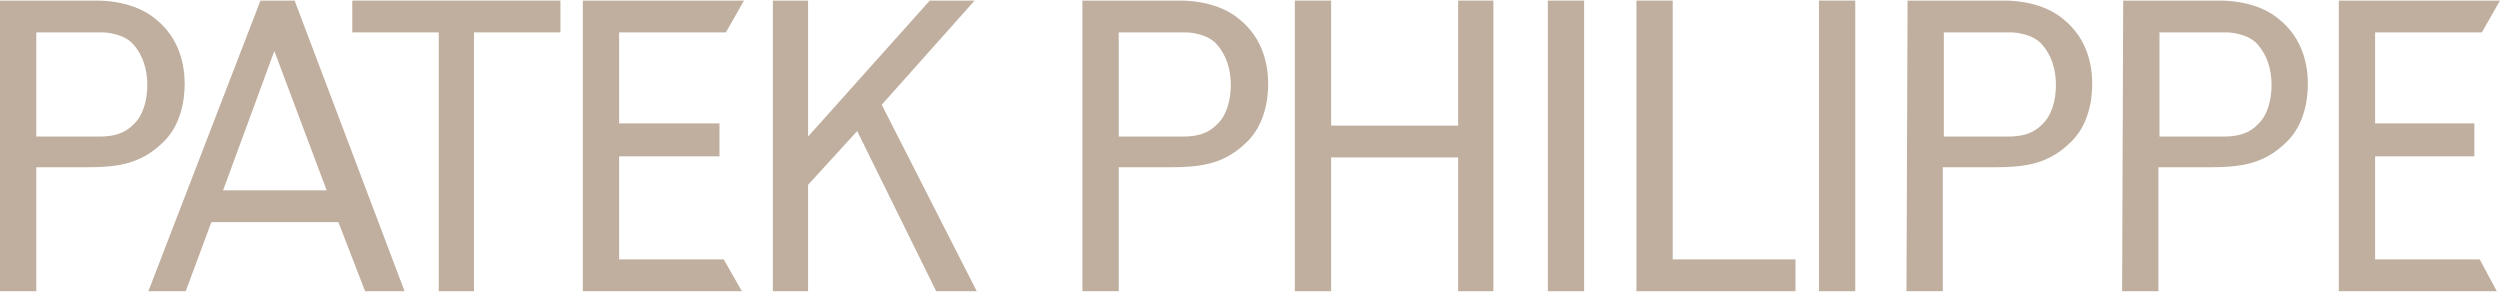 <svg width="1600" height="187" viewBox="0 0 1600 187" fill="none" xmlns="http://www.w3.org/2000/svg">
<path d="M216.569 142.15H135.271L118.875 186.369H94.963L166.697 0.369H188.559L258.926 186.369H233.649L216.569 142.15ZM142.786 121.795H209.054L175.578 32.656L142.786 121.795Z" fill="#C0AF9F"/>
<path d="M23.228 20.021V87.403H54.654C54.654 87.403 60.12 87.403 63.535 87.403C73.1 87.403 79.932 85.297 85.397 79.682C91.546 74.067 94.279 64.24 94.279 54.414C94.279 44.588 91.546 35.463 85.397 28.444C79.249 21.425 67.635 20.723 65.585 20.723C63.535 20.723 62.169 20.723 62.169 20.723H23.228V20.021ZM0 0.369H62.169C71.734 0.369 88.13 2.474 99.744 12.301C115.457 24.935 118.19 42.482 118.19 53.712C118.19 64.942 115.457 80.384 104.526 90.912C90.18 104.95 75.833 107.055 54.654 107.055H23.228V186.369H0V0.369Z" fill="#C0AF9F"/>
<path d="M828.695 0.369H851.923V80.384H933.221V0.369H955.766V186.369H933.221V100.738H851.923V186.369H828.695V0.369Z" fill="#C0AF9F"/>
<path d="M1013.84 0.369H990.609V186.369H1013.84V0.369Z" fill="#C0AF9F"/>
<path d="M1047.31 0.369H1070.54V166.014H1149.11V186.369H1047.31V0.369Z" fill="#C0AF9F"/>
<path d="M358.669 0.369V20.723H303.332V186.369H280.787V20.723H225.449V0.369H358.669Z" fill="#C0AF9F"/>
<path d="M476.172 0.369L464.558 20.723H396.241V78.98H460.459V100.037H396.241V166.014H463.192L474.806 186.369H373.013V0.369H476.172Z" fill="#C0AF9F"/>
<path d="M517.168 87.403L595.05 0.369H623.744L564.307 67.048L625.11 186.369H599.149L548.594 83.893L517.168 118.286V186.369H494.623V0.369H517.168V87.403Z" fill="#C0AF9F"/>
<path d="M715.974 20.021V87.403H748.083C748.083 87.403 753.549 87.403 756.965 87.403C766.529 87.403 773.361 85.297 778.826 79.682C784.975 74.067 787.708 64.24 787.708 54.414C787.708 44.588 784.975 35.463 778.826 28.444C772.678 21.425 761.064 20.723 759.014 20.723C756.964 20.723 755.598 20.723 755.598 20.723H715.974V20.021ZM755.598 0.369C765.163 0.369 781.559 2.474 793.173 12.301C808.886 24.935 811.619 42.482 811.619 53.712C811.619 64.942 808.886 80.384 797.955 90.912C783.608 104.95 769.262 107.055 748.083 107.055H715.974V186.369H692.746V0.369H755.598Z" fill="#C0AF9F"/>
<path d="M1187.37 0.369H1164.14V186.369H1187.37V0.369Z" fill="#C0AF9F"/>
<path d="M1244.06 20.021V87.403H1276.17C1276.17 87.403 1281.64 87.403 1285.05 87.403C1294.62 87.403 1301.45 85.297 1306.92 79.682C1313.07 74.067 1315.8 64.24 1315.8 54.414C1315.8 44.588 1313.07 35.463 1306.92 28.444C1300.77 21.425 1289.15 20.723 1287.1 20.723C1285.05 20.723 1283.69 20.723 1283.69 20.723H1244.06V20.021ZM1220.84 0.369H1283.01C1292.57 0.369 1308.97 2.474 1320.58 12.301C1336.29 24.935 1339.03 42.482 1339.03 53.712C1339.03 64.942 1336.29 80.384 1325.36 90.912C1311.02 104.95 1296.67 107.055 1275.49 107.055H1243.38V186.369H1220.15L1220.84 0.369Z" fill="#C0AF9F"/>
<path d="M1382.07 20.021V87.403H1414.18C1414.18 87.403 1419.64 87.403 1423.06 87.403C1432.62 87.403 1439.45 85.297 1444.92 79.682C1451.07 74.067 1453.8 64.24 1453.8 54.414C1453.8 44.588 1451.07 35.463 1444.92 28.444C1438.77 21.425 1427.16 20.723 1425.11 20.723C1423.06 20.723 1421.69 20.723 1421.69 20.723H1382.07V20.021ZM1358.84 0.369H1421.01C1430.57 0.369 1446.97 2.474 1458.58 12.301C1474.3 24.935 1477.03 42.482 1477.03 53.712C1477.03 64.942 1474.3 80.384 1463.37 90.912C1449.02 104.95 1434.67 107.055 1413.49 107.055H1381.38V186.369H1358.16L1358.84 0.369Z" fill="#C0AF9F"/>
<path d="M1600 0.369L1588.39 20.723H1520.07V78.98H1583.6V100.037H1520.07V166.014H1587.02L1597.95 186.369H1496.84V0.369H1600Z" fill="#C0AF9F"/>
</svg>

